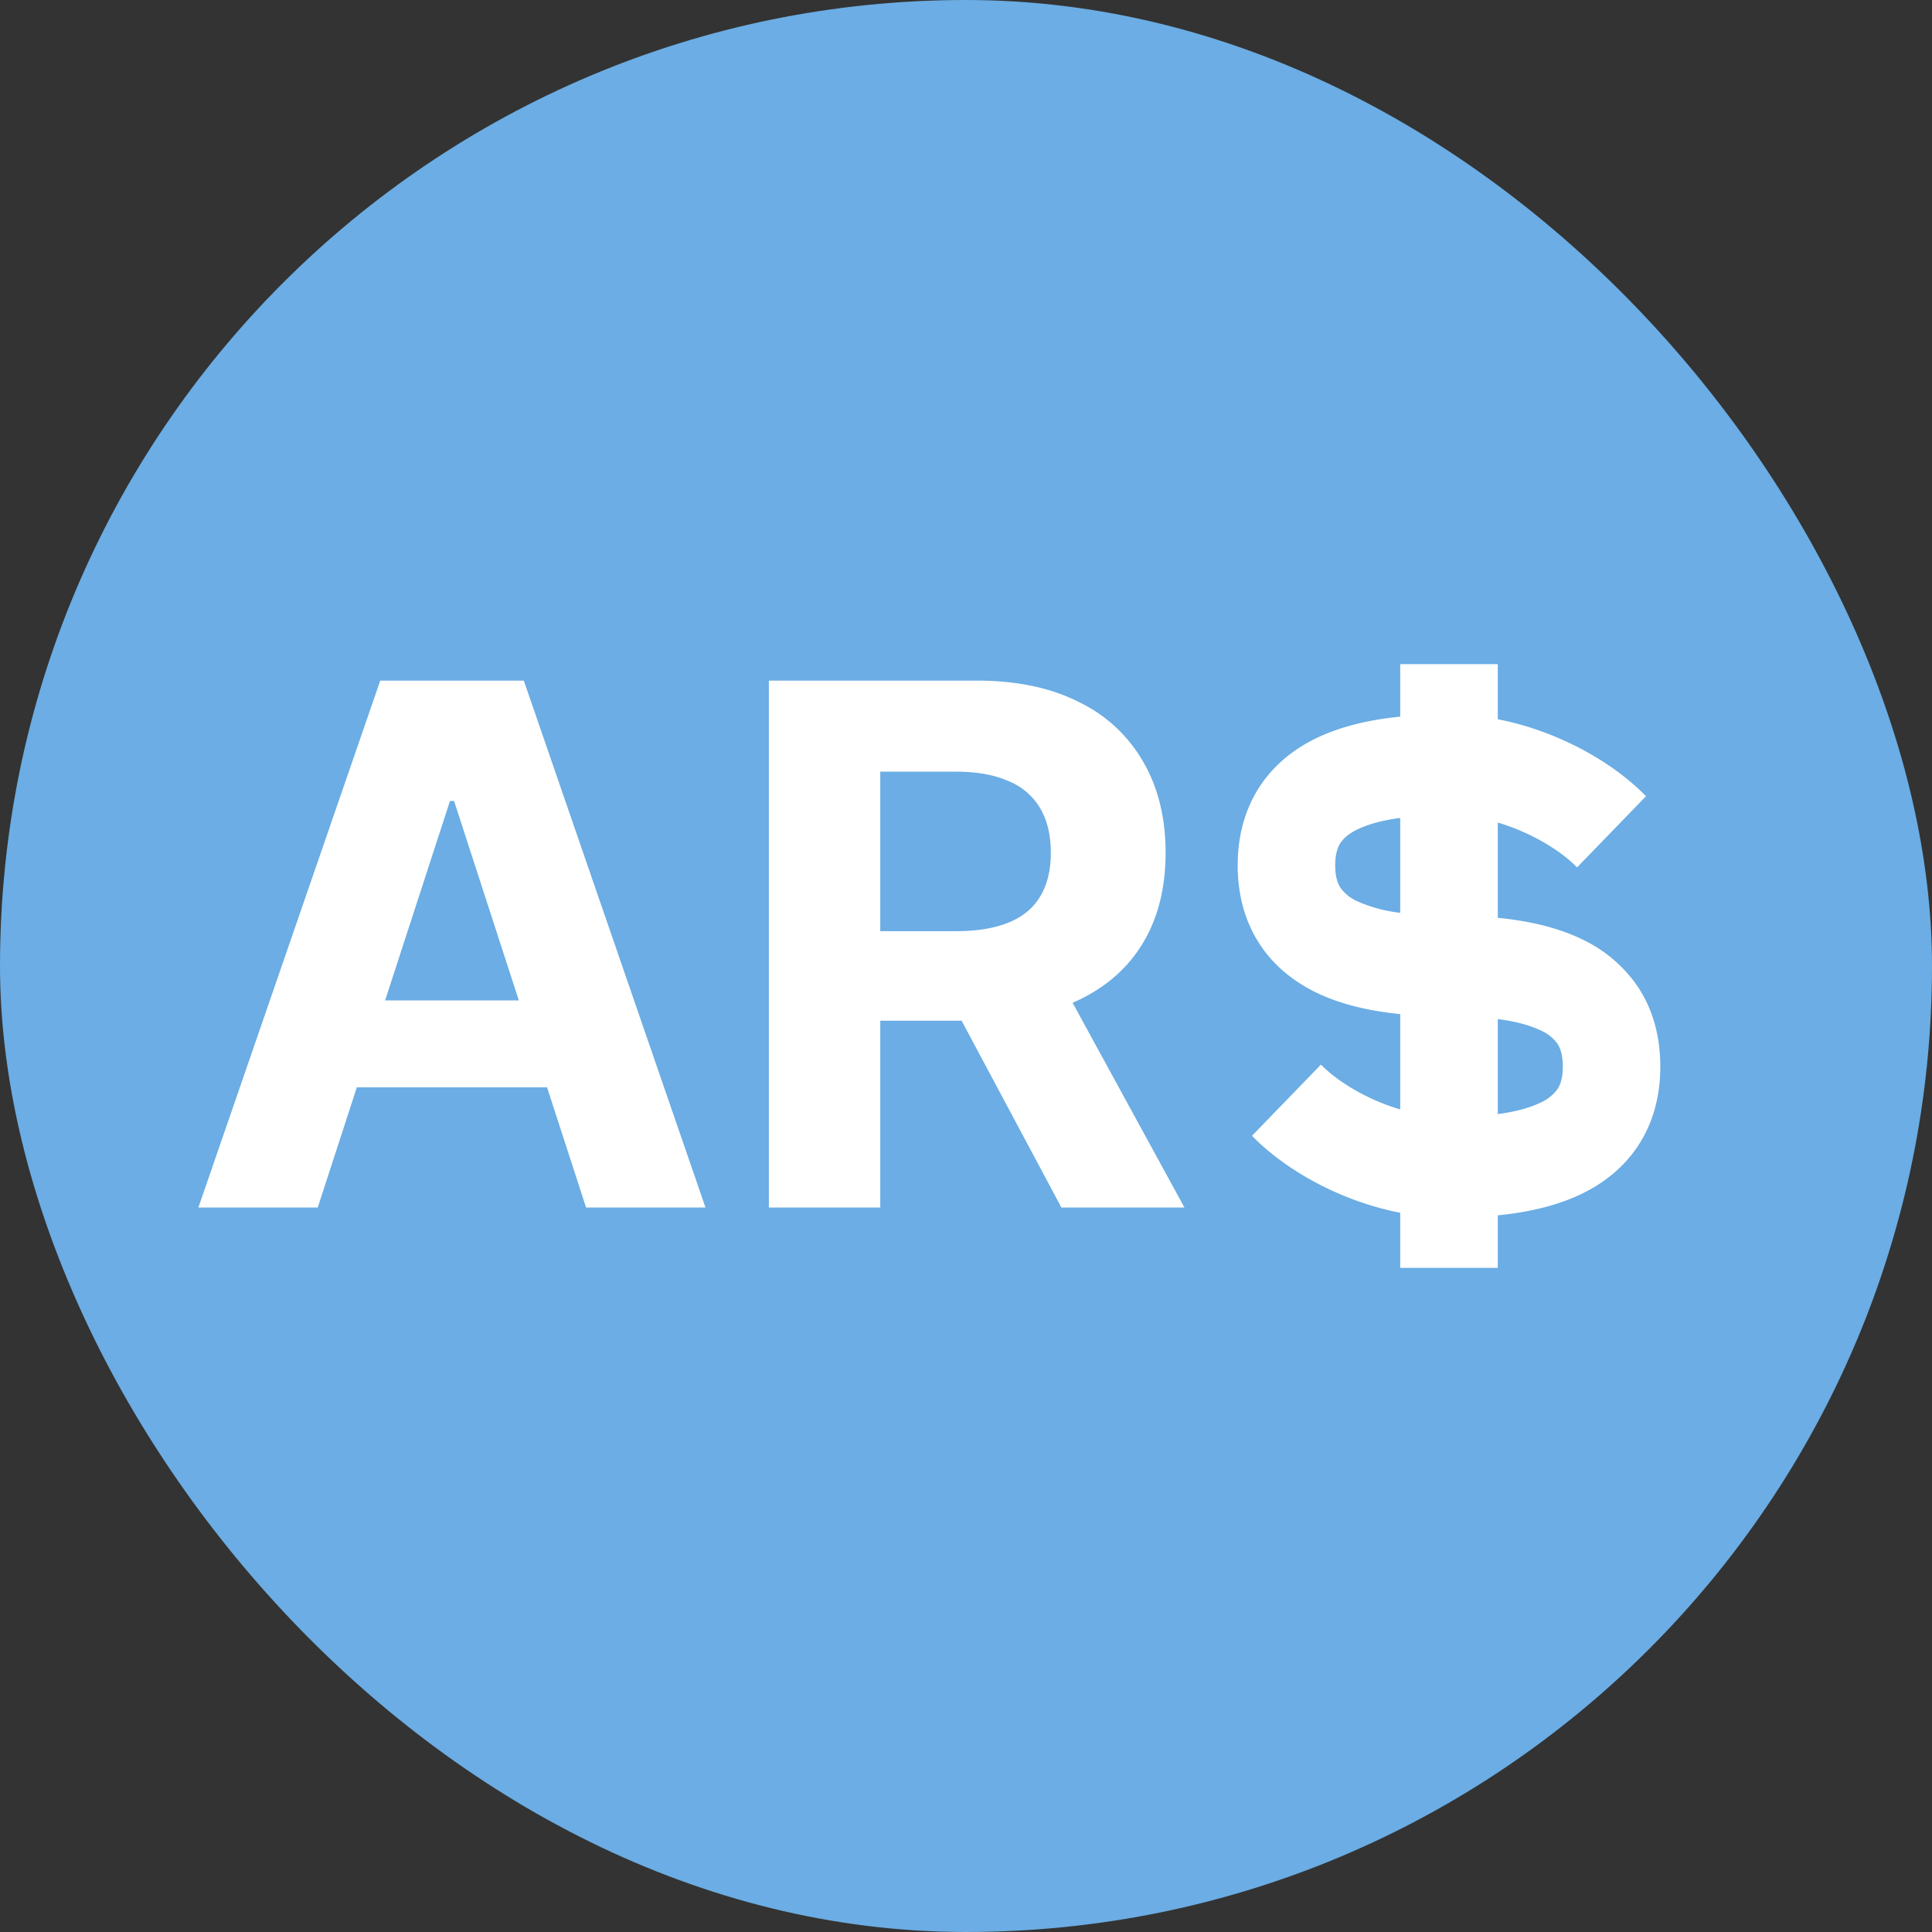 <svg xmlns="http://www.w3.org/2000/svg" width="1em" height="1em" fill="none" viewBox="0 0 32 32" class="MuiBox-root css-1teoly5"><rect x="0" y="0" width="32" height="32" fill="#333333" stroke="none"/><rect width="32" height="32" fill="#6bade4" rx="16"></rect><g fill="#fff"><path fill-rule="evenodd" d="M23.192 11v.87c-.475.047-.96.15-1.385.354-.35.168-.686.42-.934.791-.251.378-.373.825-.373 1.318s.122.94.373 1.318c.248.372.585.623.934.792.425.204.91.306 1.385.354v1.579c-.553-.164-1.043-.465-1.313-.743l-1.142 1.179c.538.555 1.45 1.08 2.455 1.275V21h1.616v-.87c.475-.047.96-.15 1.385-.354.35-.168.686-.42.934-.791.251-.378.373-.825.373-1.318 0-.49-.118-.936-.366-1.314a2.3 2.3 0 0 0-.93-.795c-.426-.207-.915-.309-1.396-.356v-1.578c.553.164 1.043.465 1.313.743l1.142-1.179c-.538-.555-1.45-1.08-2.455-1.275V11zm-.701 2.734c.182-.087.42-.149.701-.187v1.572a2.4 2.4 0 0 1-.701-.187.7.7 0 0 1-.286-.224c-.043-.065-.09-.173-.09-.375s.047-.31.09-.374c.047-.071.13-.15.286-.225m2.317 4.719v-1.574q.434.056.71.188a.66.66 0 0 1 .278.22c.042.065.089.175.089.38 0 .201-.047.31-.09.375a.7.7 0 0 1-.286.224c-.182.088-.42.149-.701.187" clip-rule="evenodd"></path><path d="M5.263 20H3.286l3.012-8.727h2.378L11.685 20H9.707l-2.186-6.733h-.068zm-.124-3.43h4.67v1.44H5.14zM12.735 20v-8.727h3.443q.99 0 1.688.353a2.45 2.45 0 0 1 1.07.993q.37.64.37 1.505 0 .87-.375 1.495-.375.622-1.087.955-.707.332-1.713.332h-2.305v-1.483h2.007q.528 0 .878-.145.35-.144.52-.434.174-.29.174-.72 0-.435-.174-.733a1.07 1.07 0 0 0-.524-.452q-.35-.158-.882-.158H14.58V20zm4.713-3.972L19.618 20H17.58l-2.122-3.972z"></path></g></svg>